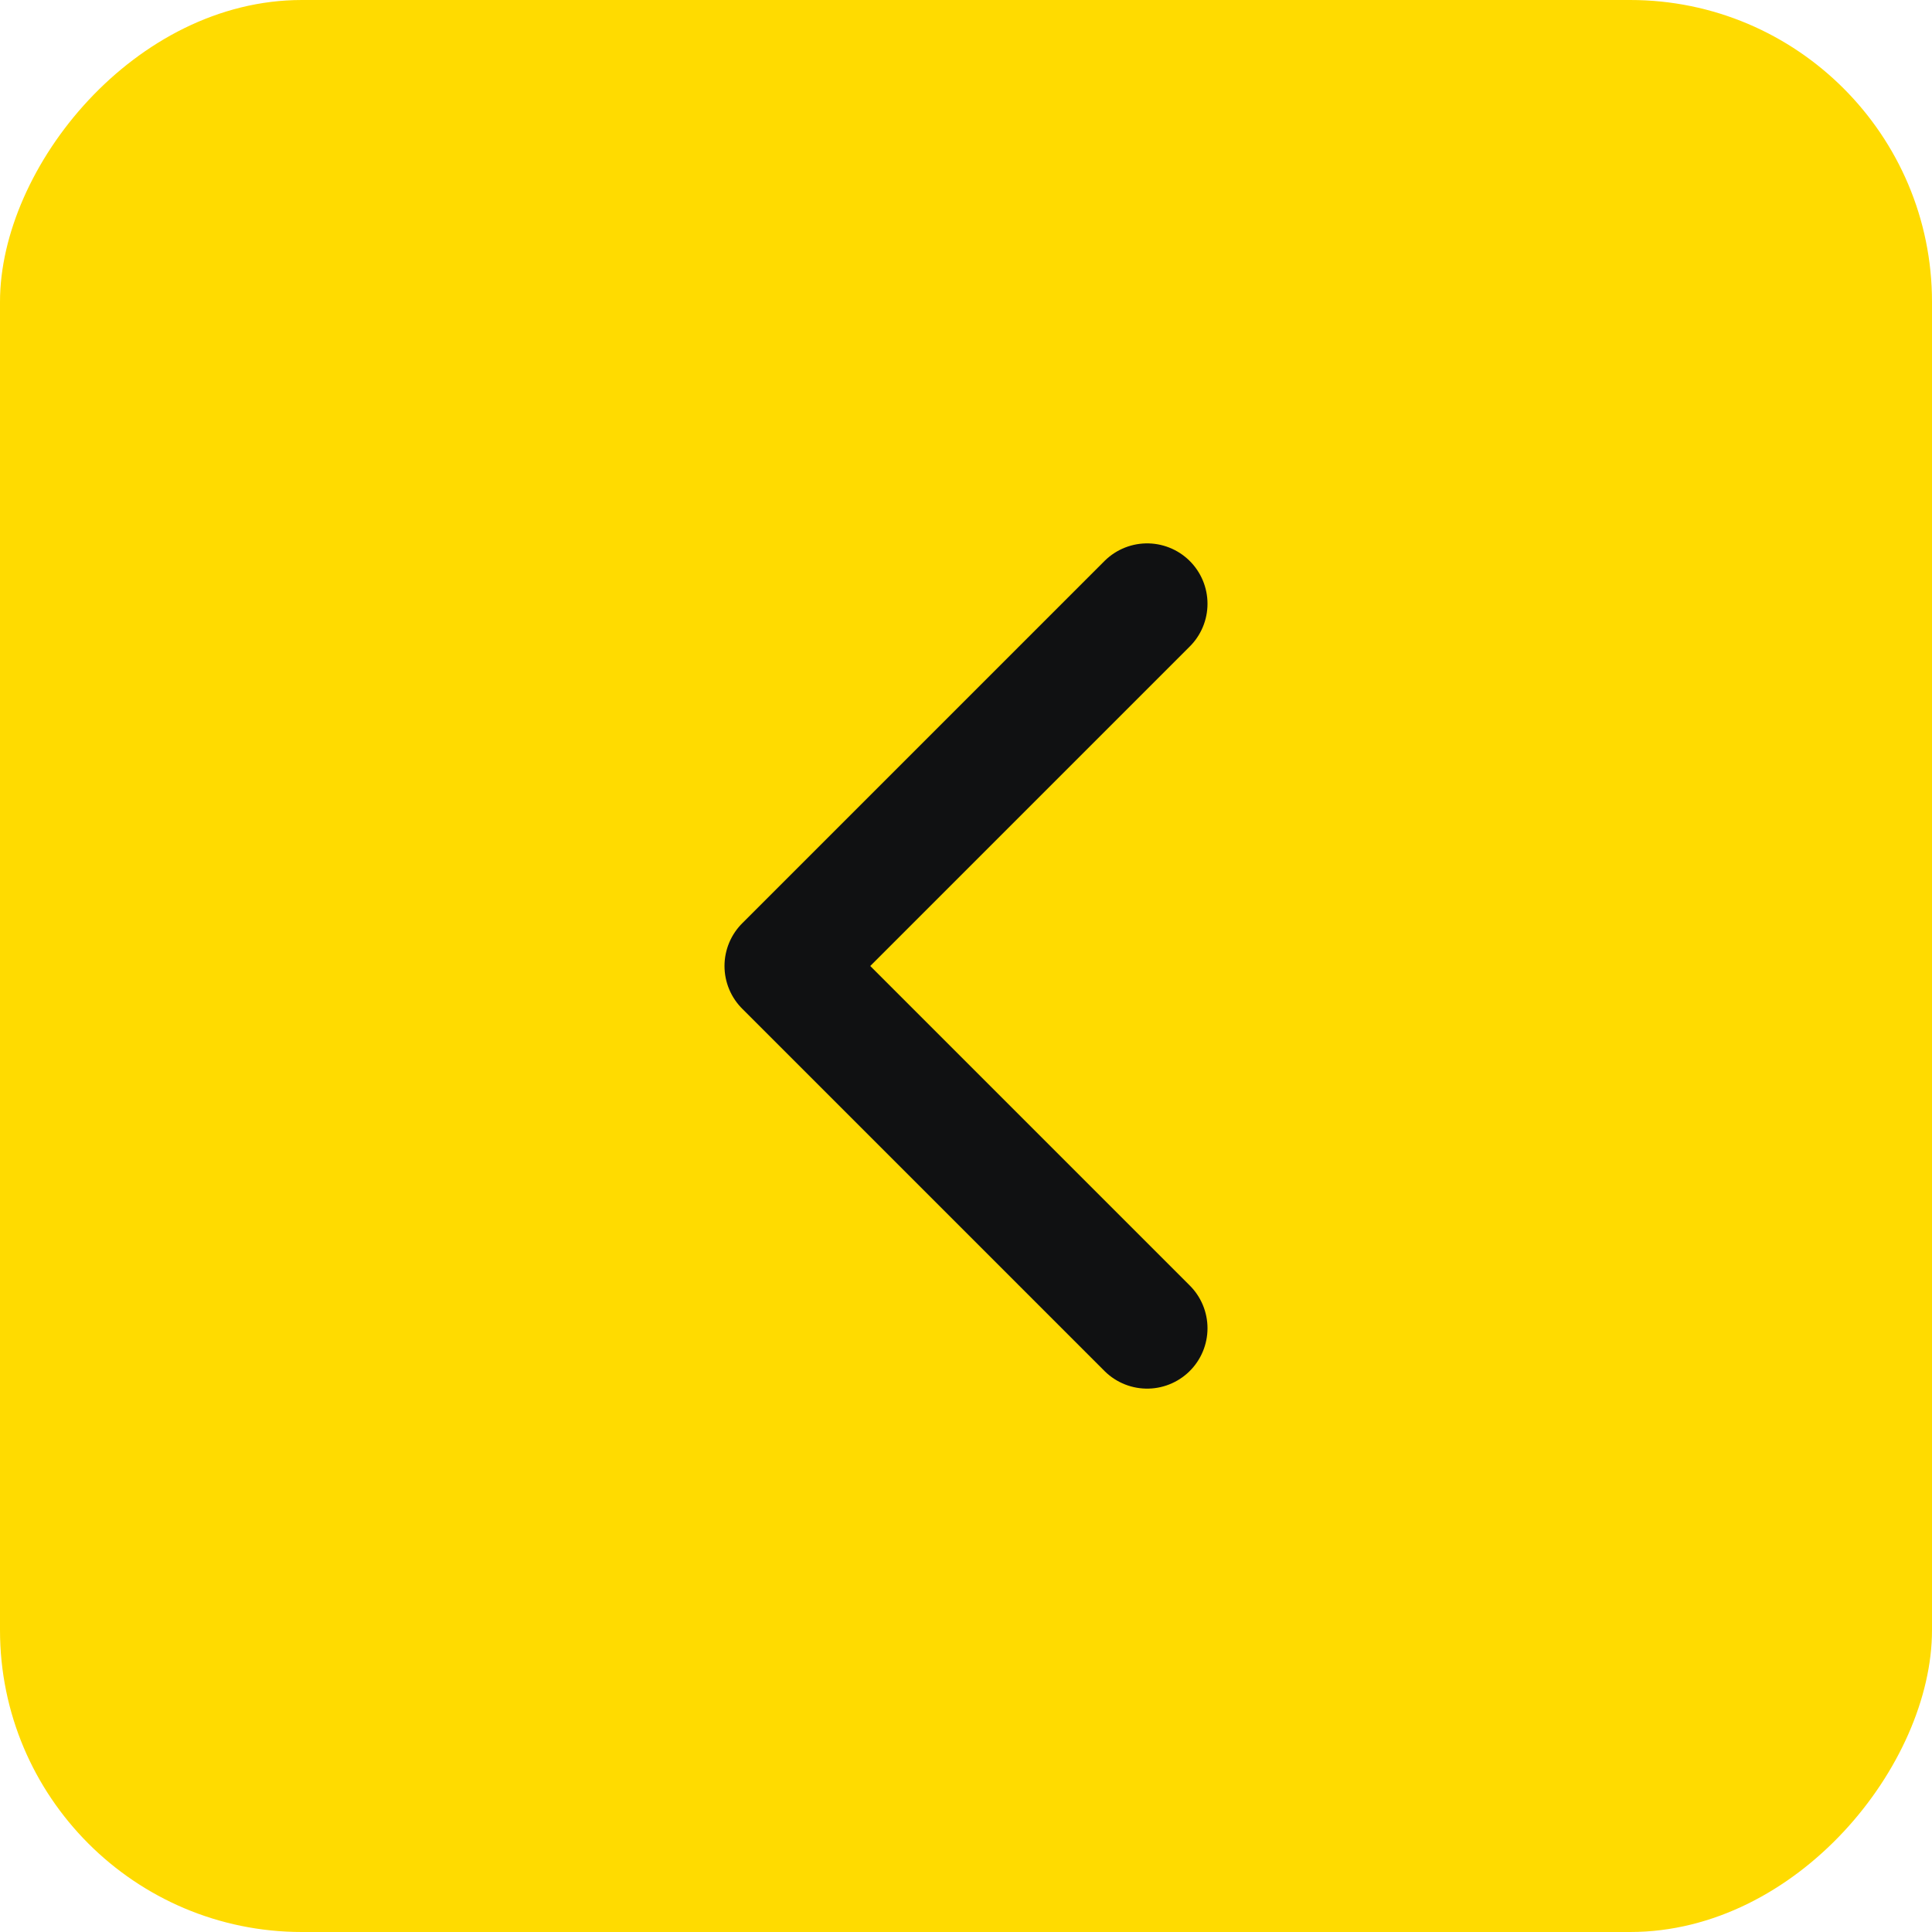 <?xml version="1.0" encoding="UTF-8"?> <svg xmlns="http://www.w3.org/2000/svg" width="32" height="32" viewBox="0 0 32 32" fill="none"><rect width="32" height="32" rx="5" transform="matrix(-1 0 0 1 32 0)" fill="#FFDB00"></rect><path d="M19 22L13 16L19 10" stroke="#101112" stroke-width="2" stroke-linecap="round" stroke-linejoin="round"></path></svg> 